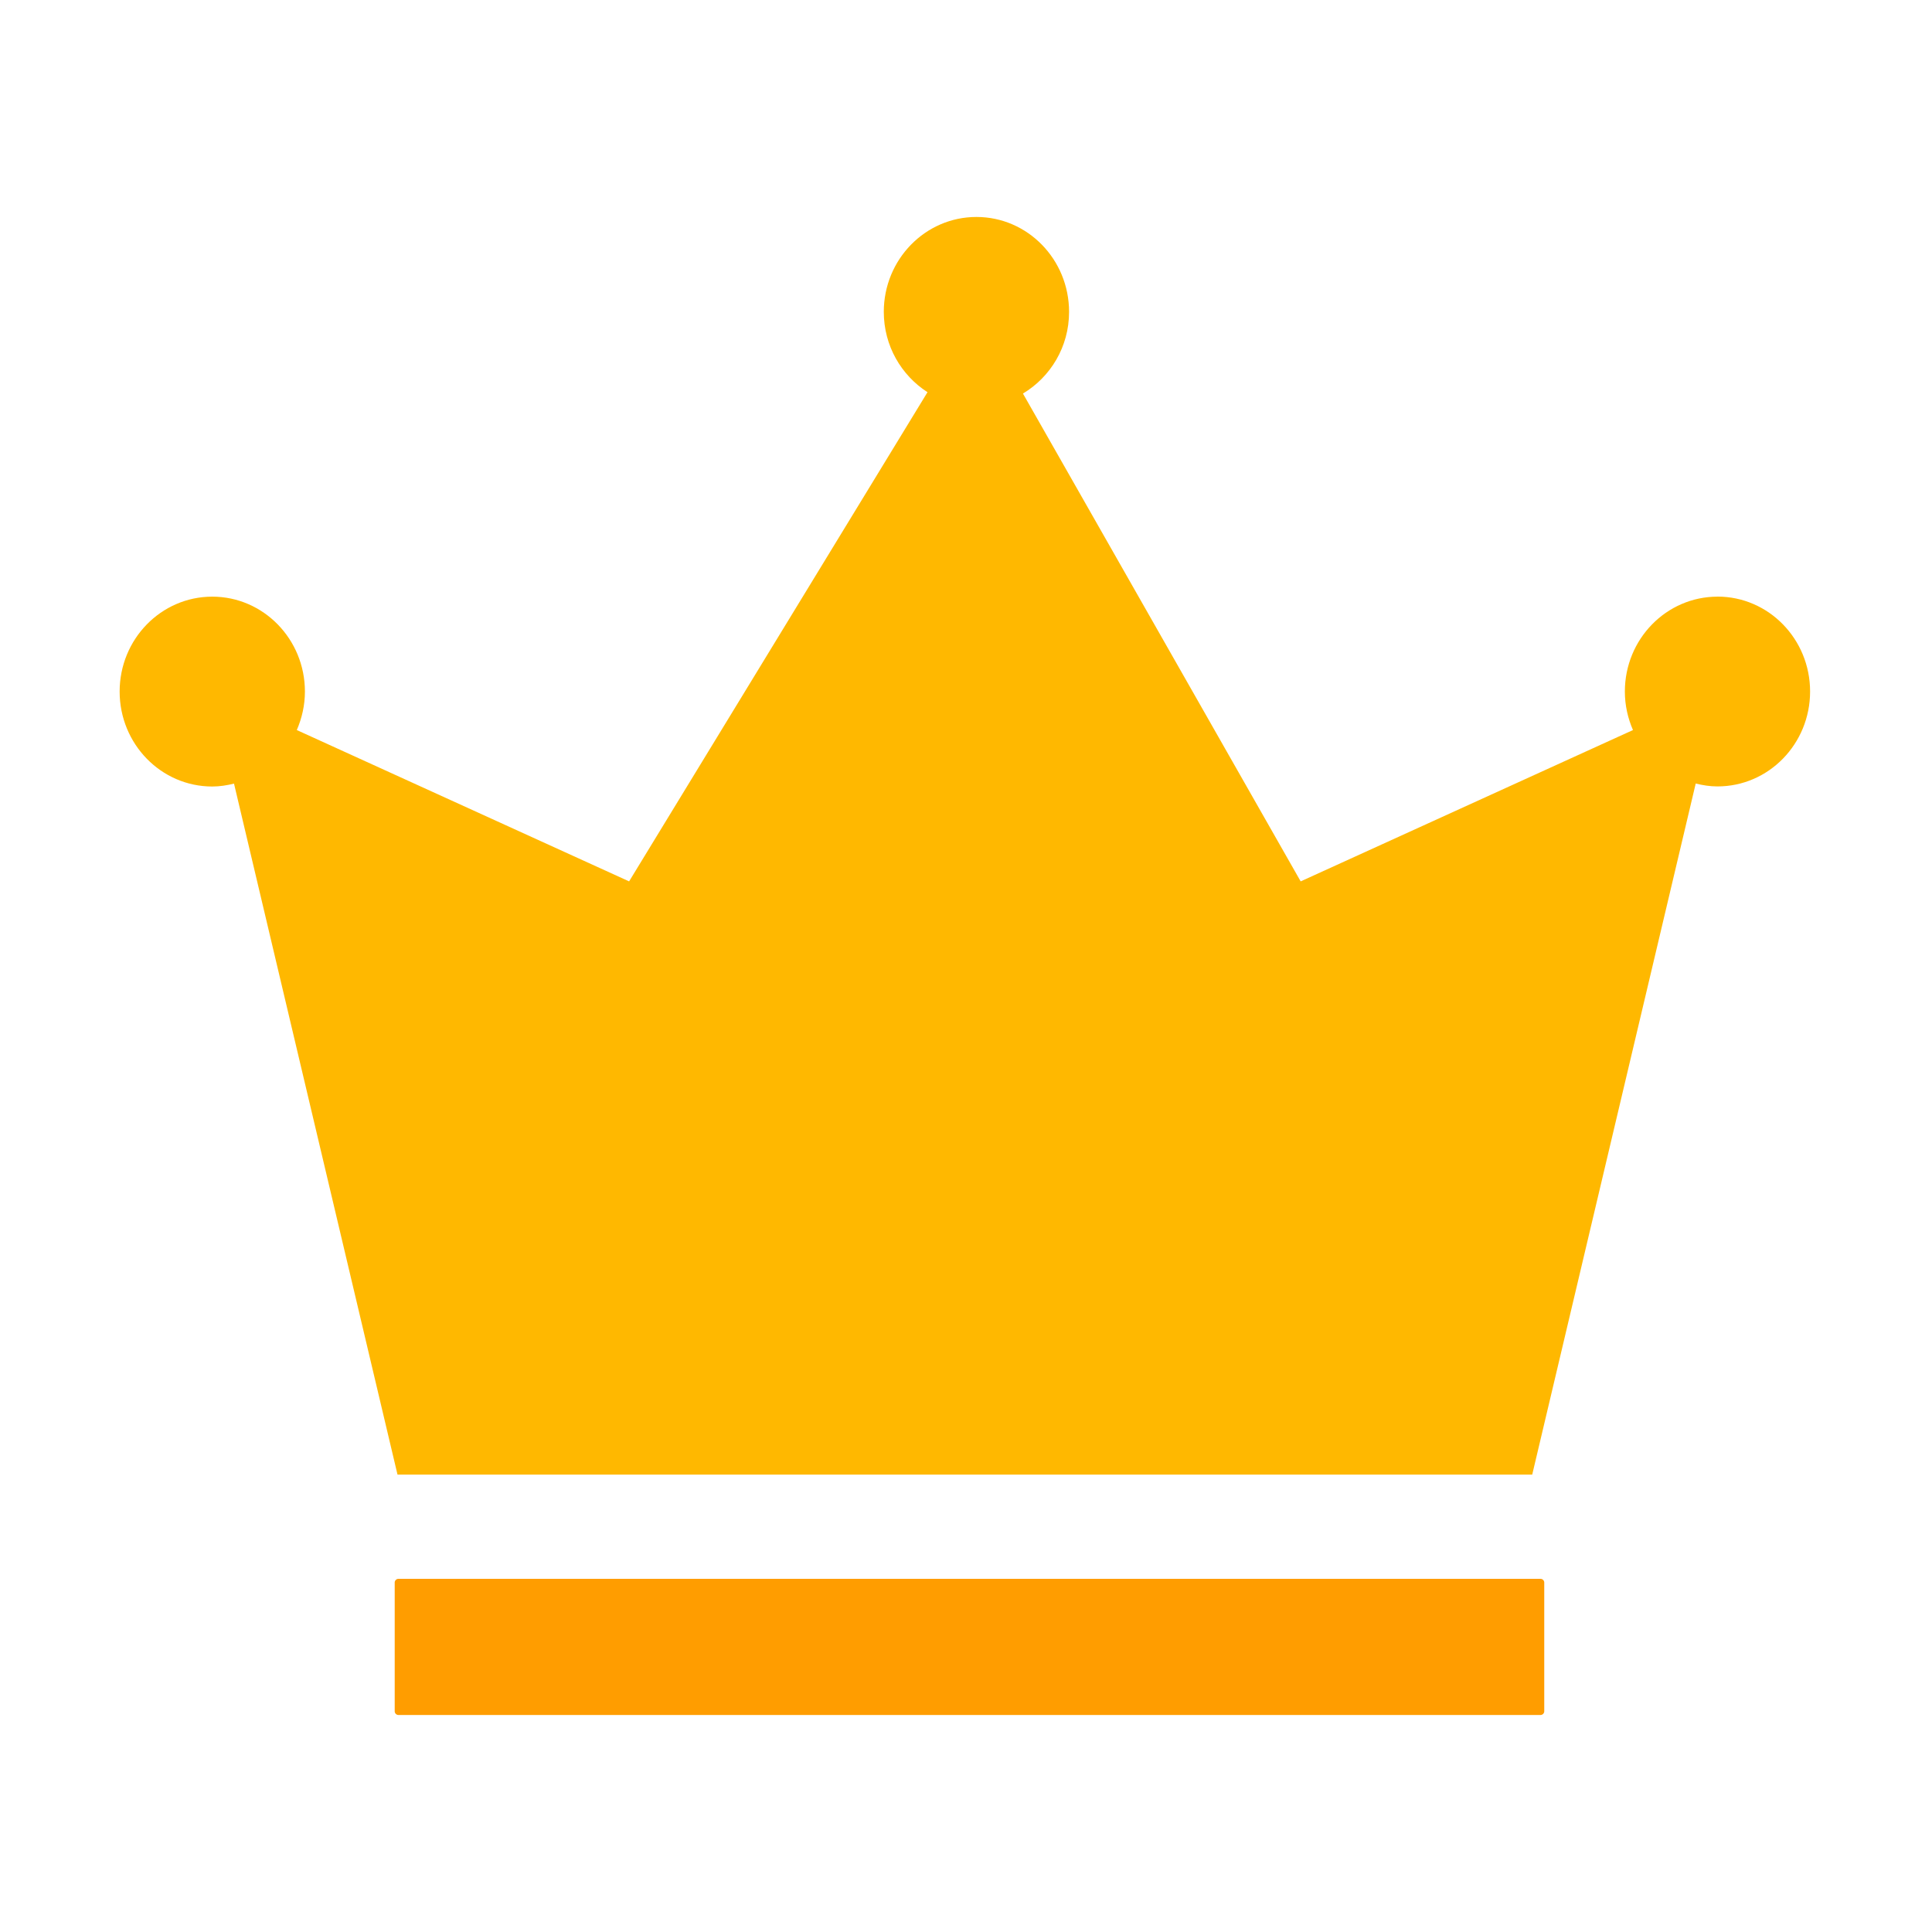<svg xmlns="http://www.w3.org/2000/svg" width="40" height="40" fill="none"><path fill="#FF9D00" d="M31.894 35.507H8.25a.078.078 0 0 1-.078-.078v-2.663c0-.043.035-.078.078-.078h23.644c.043 0 .078.035.078.078v2.663a.078.078 0 0 1-.078.078Z"/><path fill="#FFB800" d="M35.559 12.353c-1.059 0-1.918.88-1.918 1.965 0 .285.062.553.168.797l-6.88 3.133-5.75-10.1c.569-.341.955-.966.955-1.69 0-1.086-.858-1.966-1.918-1.966-1.059 0-1.918.88-1.918 1.965 0 .703.363 1.315.905 1.663l-6.178 10.128-6.88-3.133c.105-.244.168-.512.168-.797 0-1.085-.86-1.965-1.918-1.965-1.06 0-1.918.88-1.918 1.965s.858 1.966 1.918 1.966c.155 0 .305-.025.45-.06L8.23 30.53h23.493l3.385-14.308c.145.036.294.06.45.06 1.06 0 1.918-.88 1.918-1.965s-.858-1.965-1.917-1.965Z"/></svg>